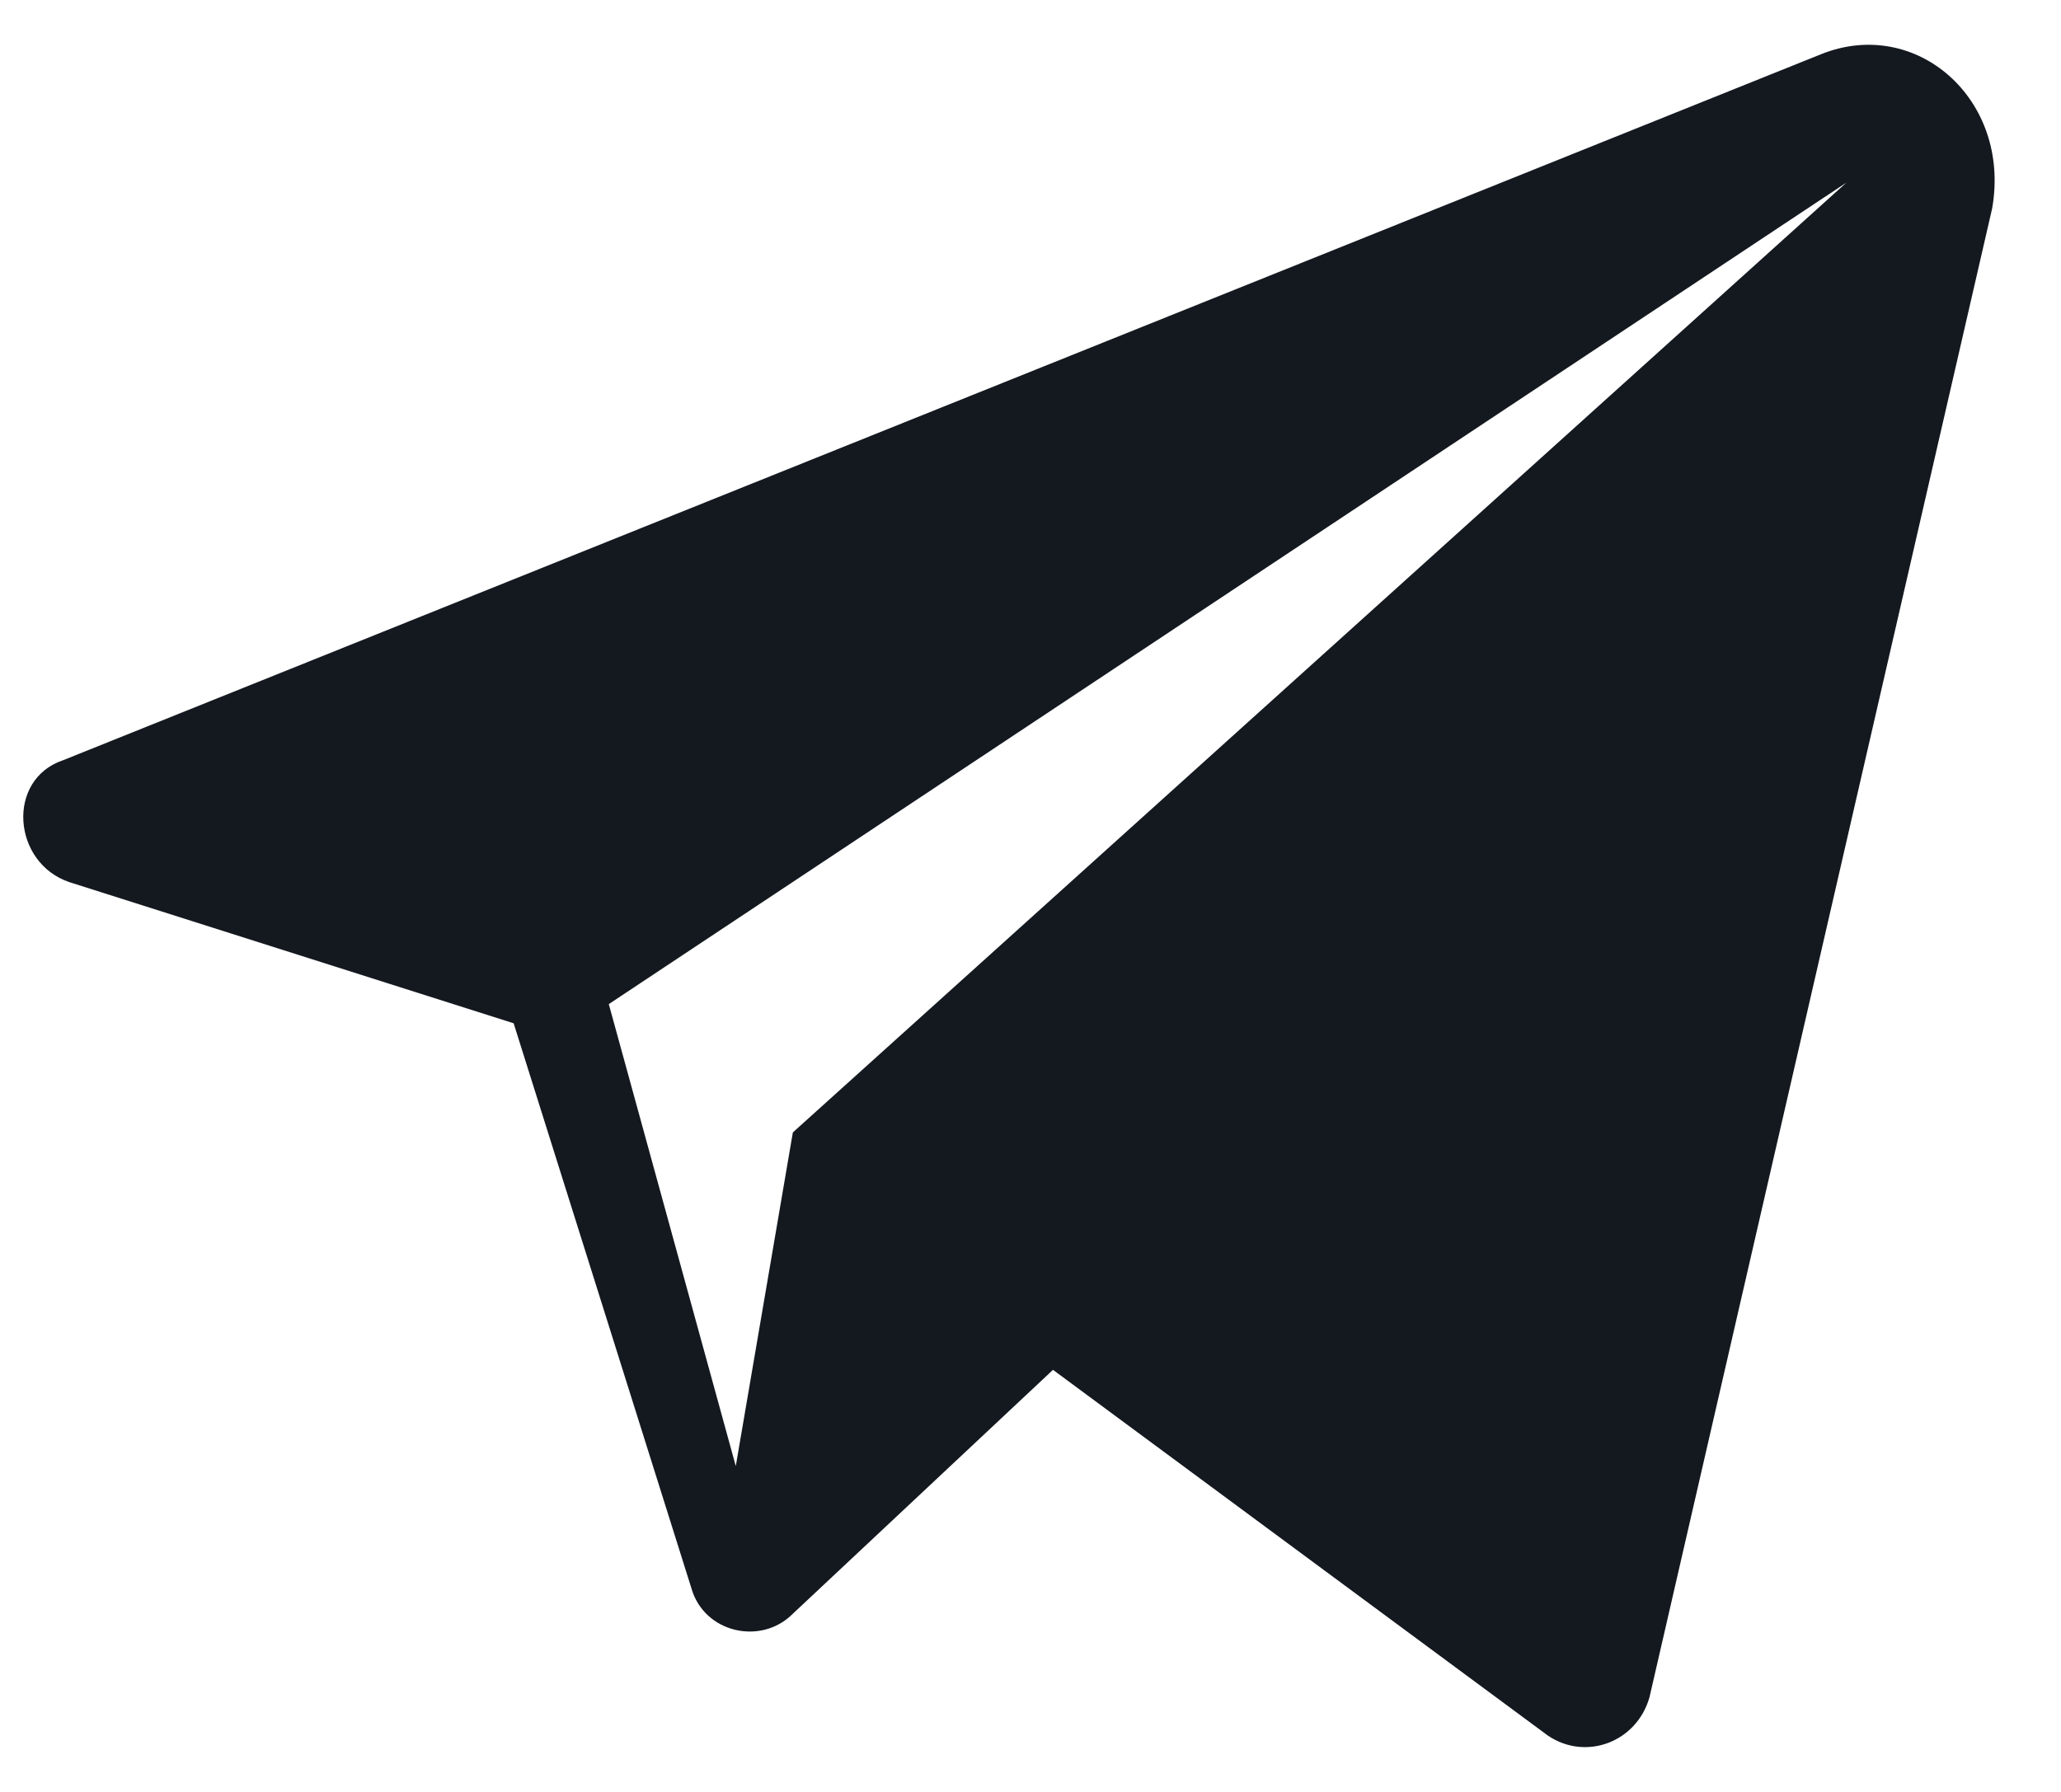 <svg width="23" height="20" viewBox="0 0 23 20" fill="none" xmlns="http://www.w3.org/2000/svg">
<path d="M20.32 0.606L0.704 8.485C0.066 8.7 0.137 9.631 0.775 9.846L5.732 11.421L7.715 17.724C7.856 18.226 8.494 18.369 8.848 18.011L11.751 15.289L17.275 19.372C17.7 19.658 18.267 19.443 18.408 18.942L22.232 2.325C22.445 1.108 21.383 0.177 20.32 0.606ZM8.848 12.639L8.211 16.363L6.794 11.207L20.604 2.039L8.848 12.639Z" fill="#141920"/>
</svg>

